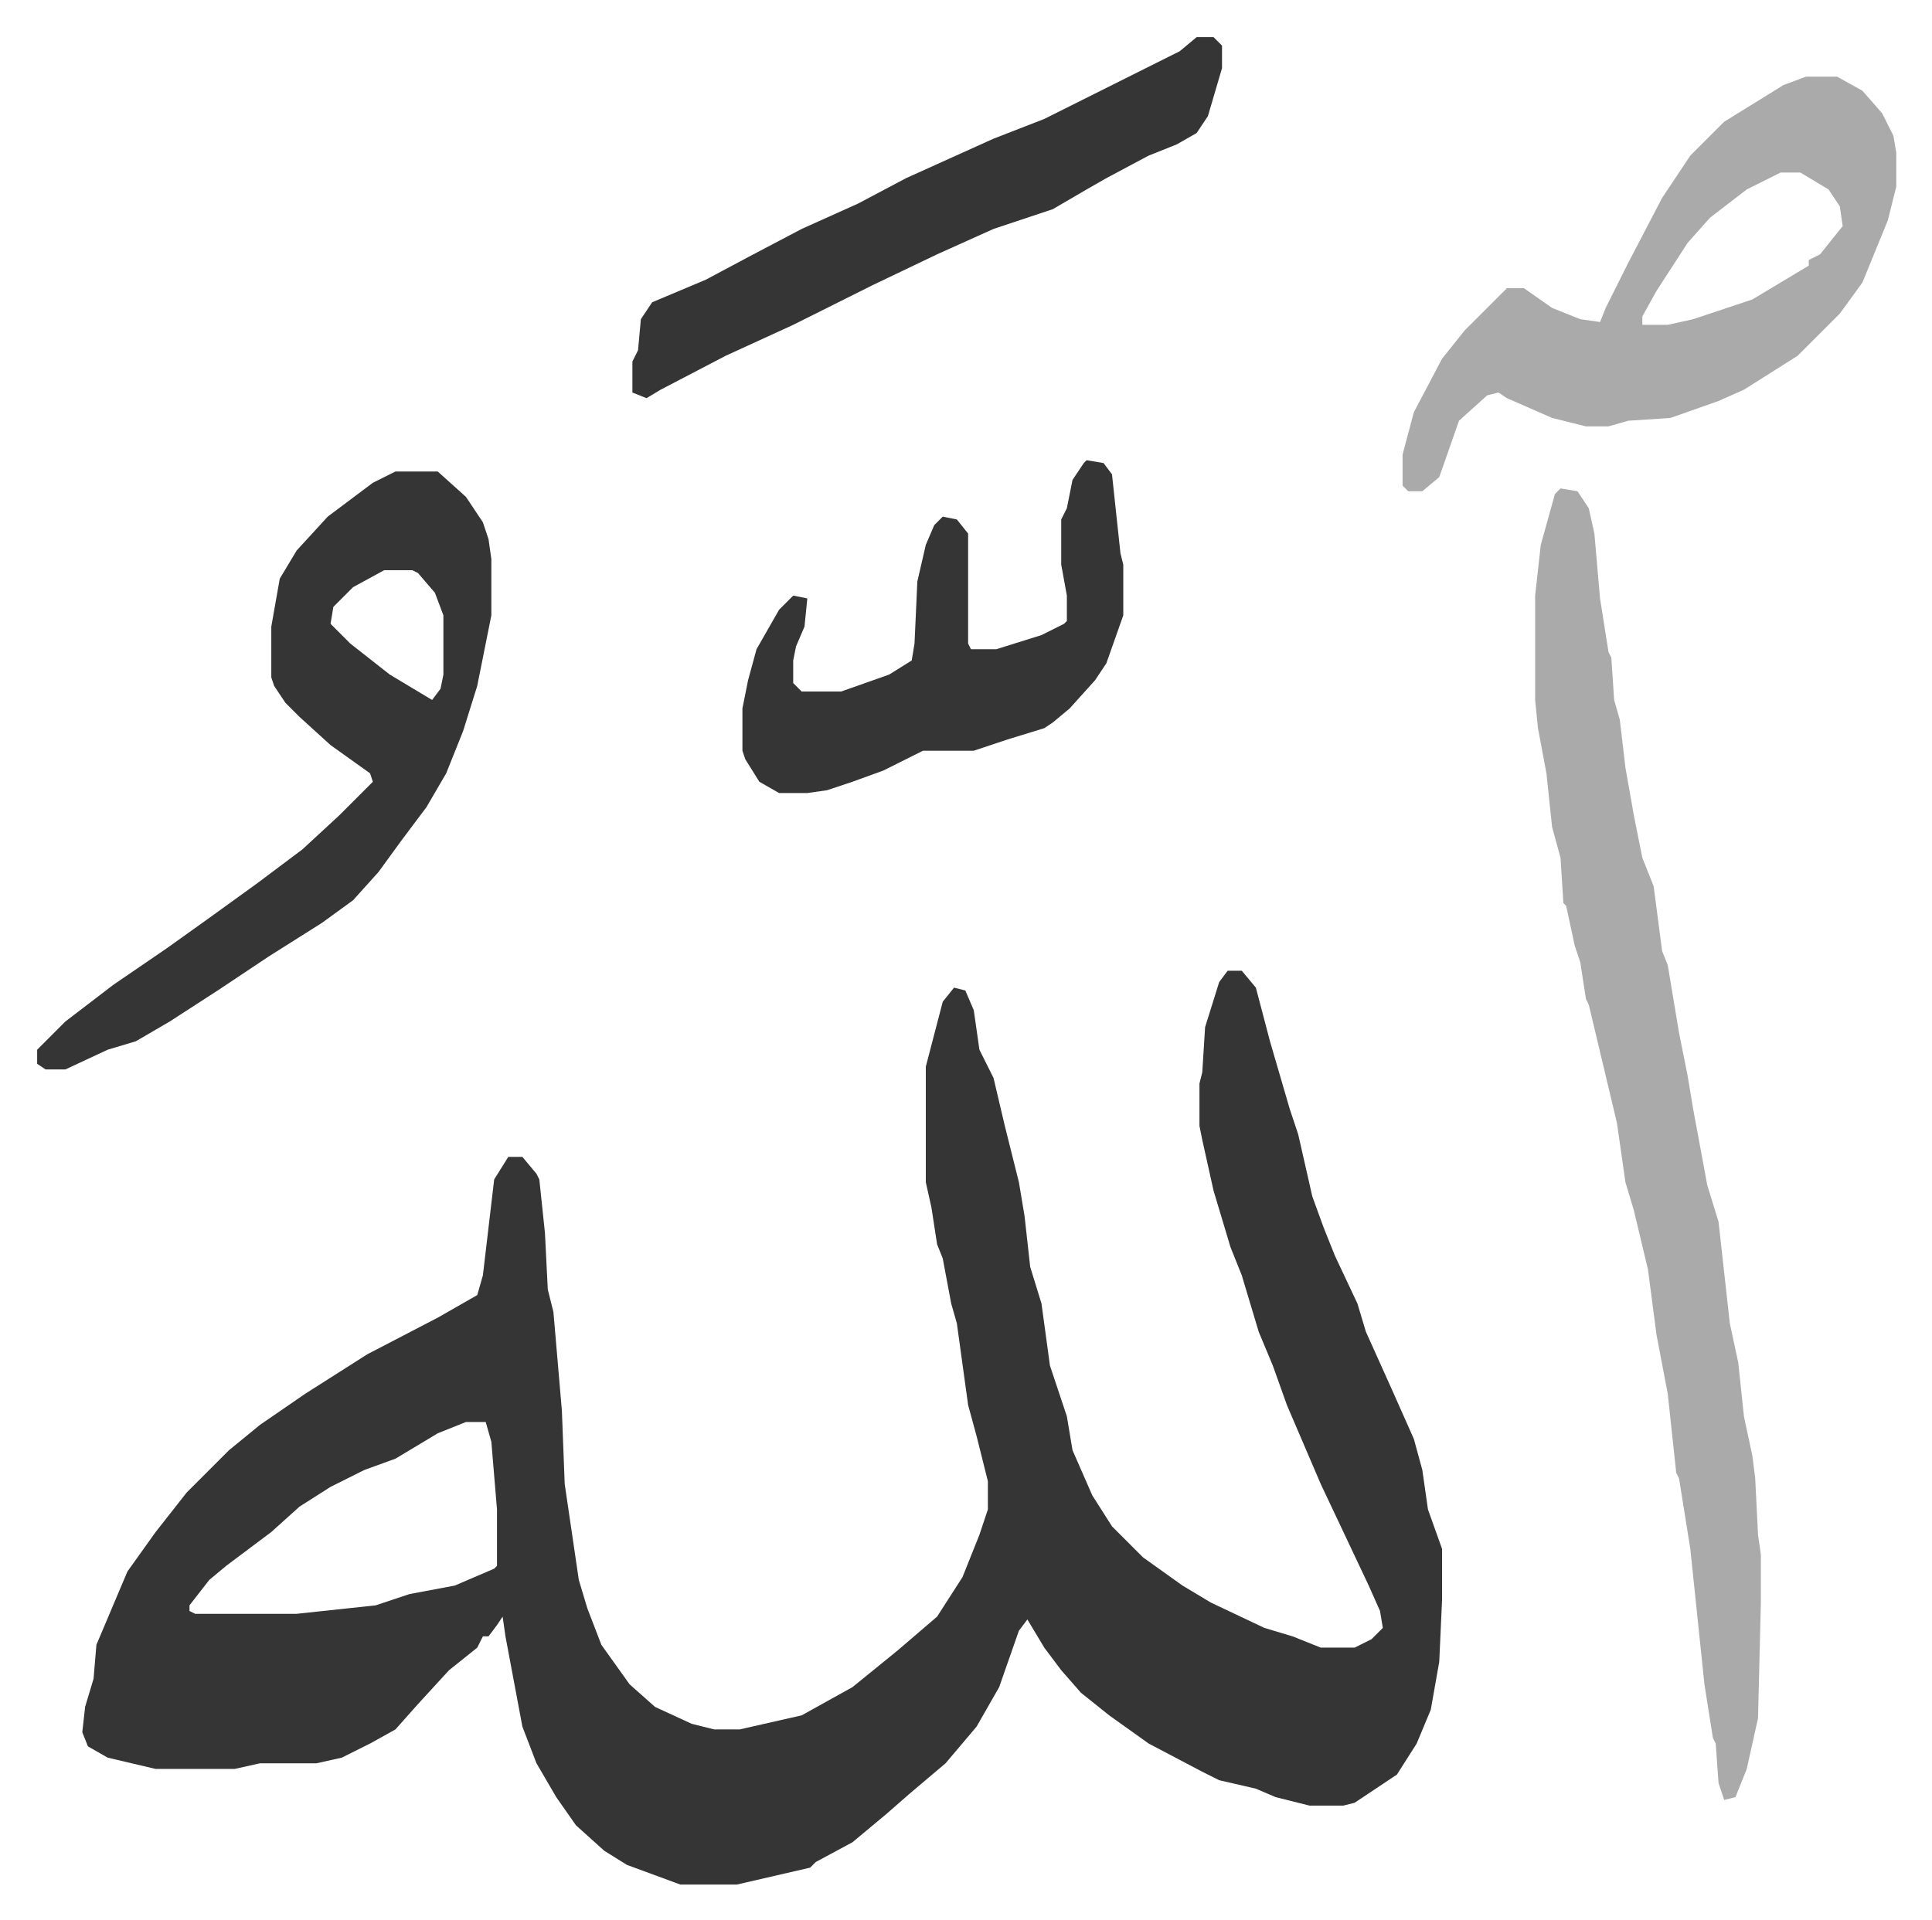 <svg xmlns="http://www.w3.org/2000/svg" role="img" viewBox="-13.17 332.83 684.84 680.84"><path fill="#353535" id="rule_normal" d="M422 677h5l5 6 5 19 7 24 3 9 5 22 4 11 4 10 8 17 3 10 9 20 8 18 3 11 2 14 5 14v18l-1 22-3 17-5 12-7 11-15 10-4 1h-12l-12-3-7-3-13-3-6-3-19-10-14-10-10-8-7-8-6-8-6-10-3 4-7 20-8 14-11 13-13 11-8 7-12 10-13 7-2 2-26 6h-20l-19-7-8-5-10-9-7-10-7-12-5-13-6-32-1-7-2 3-3 4h-2l-2 4-10 8-11 12-8 9-9 5-10 5-9 2H79l-9 2H42l-17-4-7-4-2-5 1-9 3-10 1-12 11-26 10-14 11-14 15-15 11-9 16-11 22-14 25-13 14-8 2-7 4-34 5-8h5l5 6 1 2 2 19 1 20 2 8 3 35 1 26 5 34 3 10 5 13 10 14 9 8 13 6 8 2h9l22-5 18-10 16-13 14-12 9-14 6-15 3-9v-10l-4-16-3-11-4-29-2-7-3-16-2-5-2-13-2-9v-41l6-23 4-5 4 1 3 7 2 14 5 10 4 17 2 8 3 12 2 12 2 18 4 13 3 22 6 18 2 12 7 16 7 11 11 11 14 10 10 6 19 9 10 3 10 4h12l6-3 4-4-1-6-4-9-17-36-12-28-5-14-5-12-6-20-4-10-6-20-4-18-1-5v-15l1-4 1-16 5-16zM152 837l-10 4-15 9-11 4-12 6-11 7-10 9-16 12-6 5-7 9v2l2 1h36l28-3 12-4 16-3 14-6 1-1v-20l-2-24-2-7z"/><path fill="#aaa" id="rule_hamzat_wasl" d="M540 506l6 1 4 6 2 9 2 23 3 19 1 2 1 15 2 7 2 17 3 17 3 15 4 10 3 23 2 5 4 24 3 15 2 12 5 27 4 13 4 36 3 14 2 19 3 14 1 8 1 20 1 7v17l-1 41-4 18-4 10-4 1-2-6-1-14-1-2-3-19-5-48-4-25-1-2-3-28-4-21-3-23-5-21-3-10-3-21-5-21-5-21-1-2-2-13-2-6-3-14-1-1-1-16-3-11-2-19-3-16-1-10v-37l2-18 5-18z"/><path fill="#353535" id="rule_normal" d="M127 500h15l10 9 6 9 2 6 1 7v20l-5 25-5 16-6 15-7 12-9 12-8 11-9 10-11 8-19 12-18 12-17 11-12 7-10 3-15 7H3l-3-2v-5l10-10 17-13 19-13 14-10 18-13 16-12 13-12 12-12-1-3-14-10-11-10-5-5-4-6-1-3v-18l3-17 6-10 11-12 16-12zm-4 35l-11 6-7 7-1 6 7 7 14 11 15 9 3-4 1-5v-21l-3-8-6-7-2-1z"/><path fill="#aaa" id="rule_hamzat_wasl" d="M627 360h11l9 5 7 8 4 8 1 6v12l-3 12-9 22-8 11-15 15-19 12-9 4-17 6-15 1-7 2h-8l-12-3-16-7-3-2-4 1-10 9-7 20-6 5h-5l-2-2v-11l4-15 10-19 8-10 15-15h6l10 7 10 4 7 1 2-5 8-16 12-23 10-15 12-12 21-13zm-9 34l-12 6-13 10-8 9-11 17-5 9v3h9l9-2 21-7 20-12v-2l4-2 8-10-1-7-4-6-10-6z"/><path fill="#353535" id="rule_normal" d="M411 346h6l3 3v8l-5 17-4 6-7 4-10 4-15 8-7 4-12 7-21 7-20 9-23 11-28 14-24 11-23 12-5 3-5-2v-11l2-4 1-11 4-6 19-8 15-8 19-10 20-9 17-9 31-14 18-7 16-8 16-8 16-8zm-39 150l6 1 3 4 3 28 1 4v18l-6 17-4 6-9 10-6 5-3 2-13 4-12 4h-18l-14 7-11 4-9 3-7 1h-10l-7-4-5-8-1-3v-15l2-10 3-11 8-14 5-5 5 1-1 10-3 7-1 5v8l3 3h14l17-6 8-5 1-6 1-22 3-13 3-7 3-3 5 1 4 5v39l1 2h9l16-5 8-4 1-1v-9l-2-11v-16l2-4 2-10 4-6z"/></svg>
